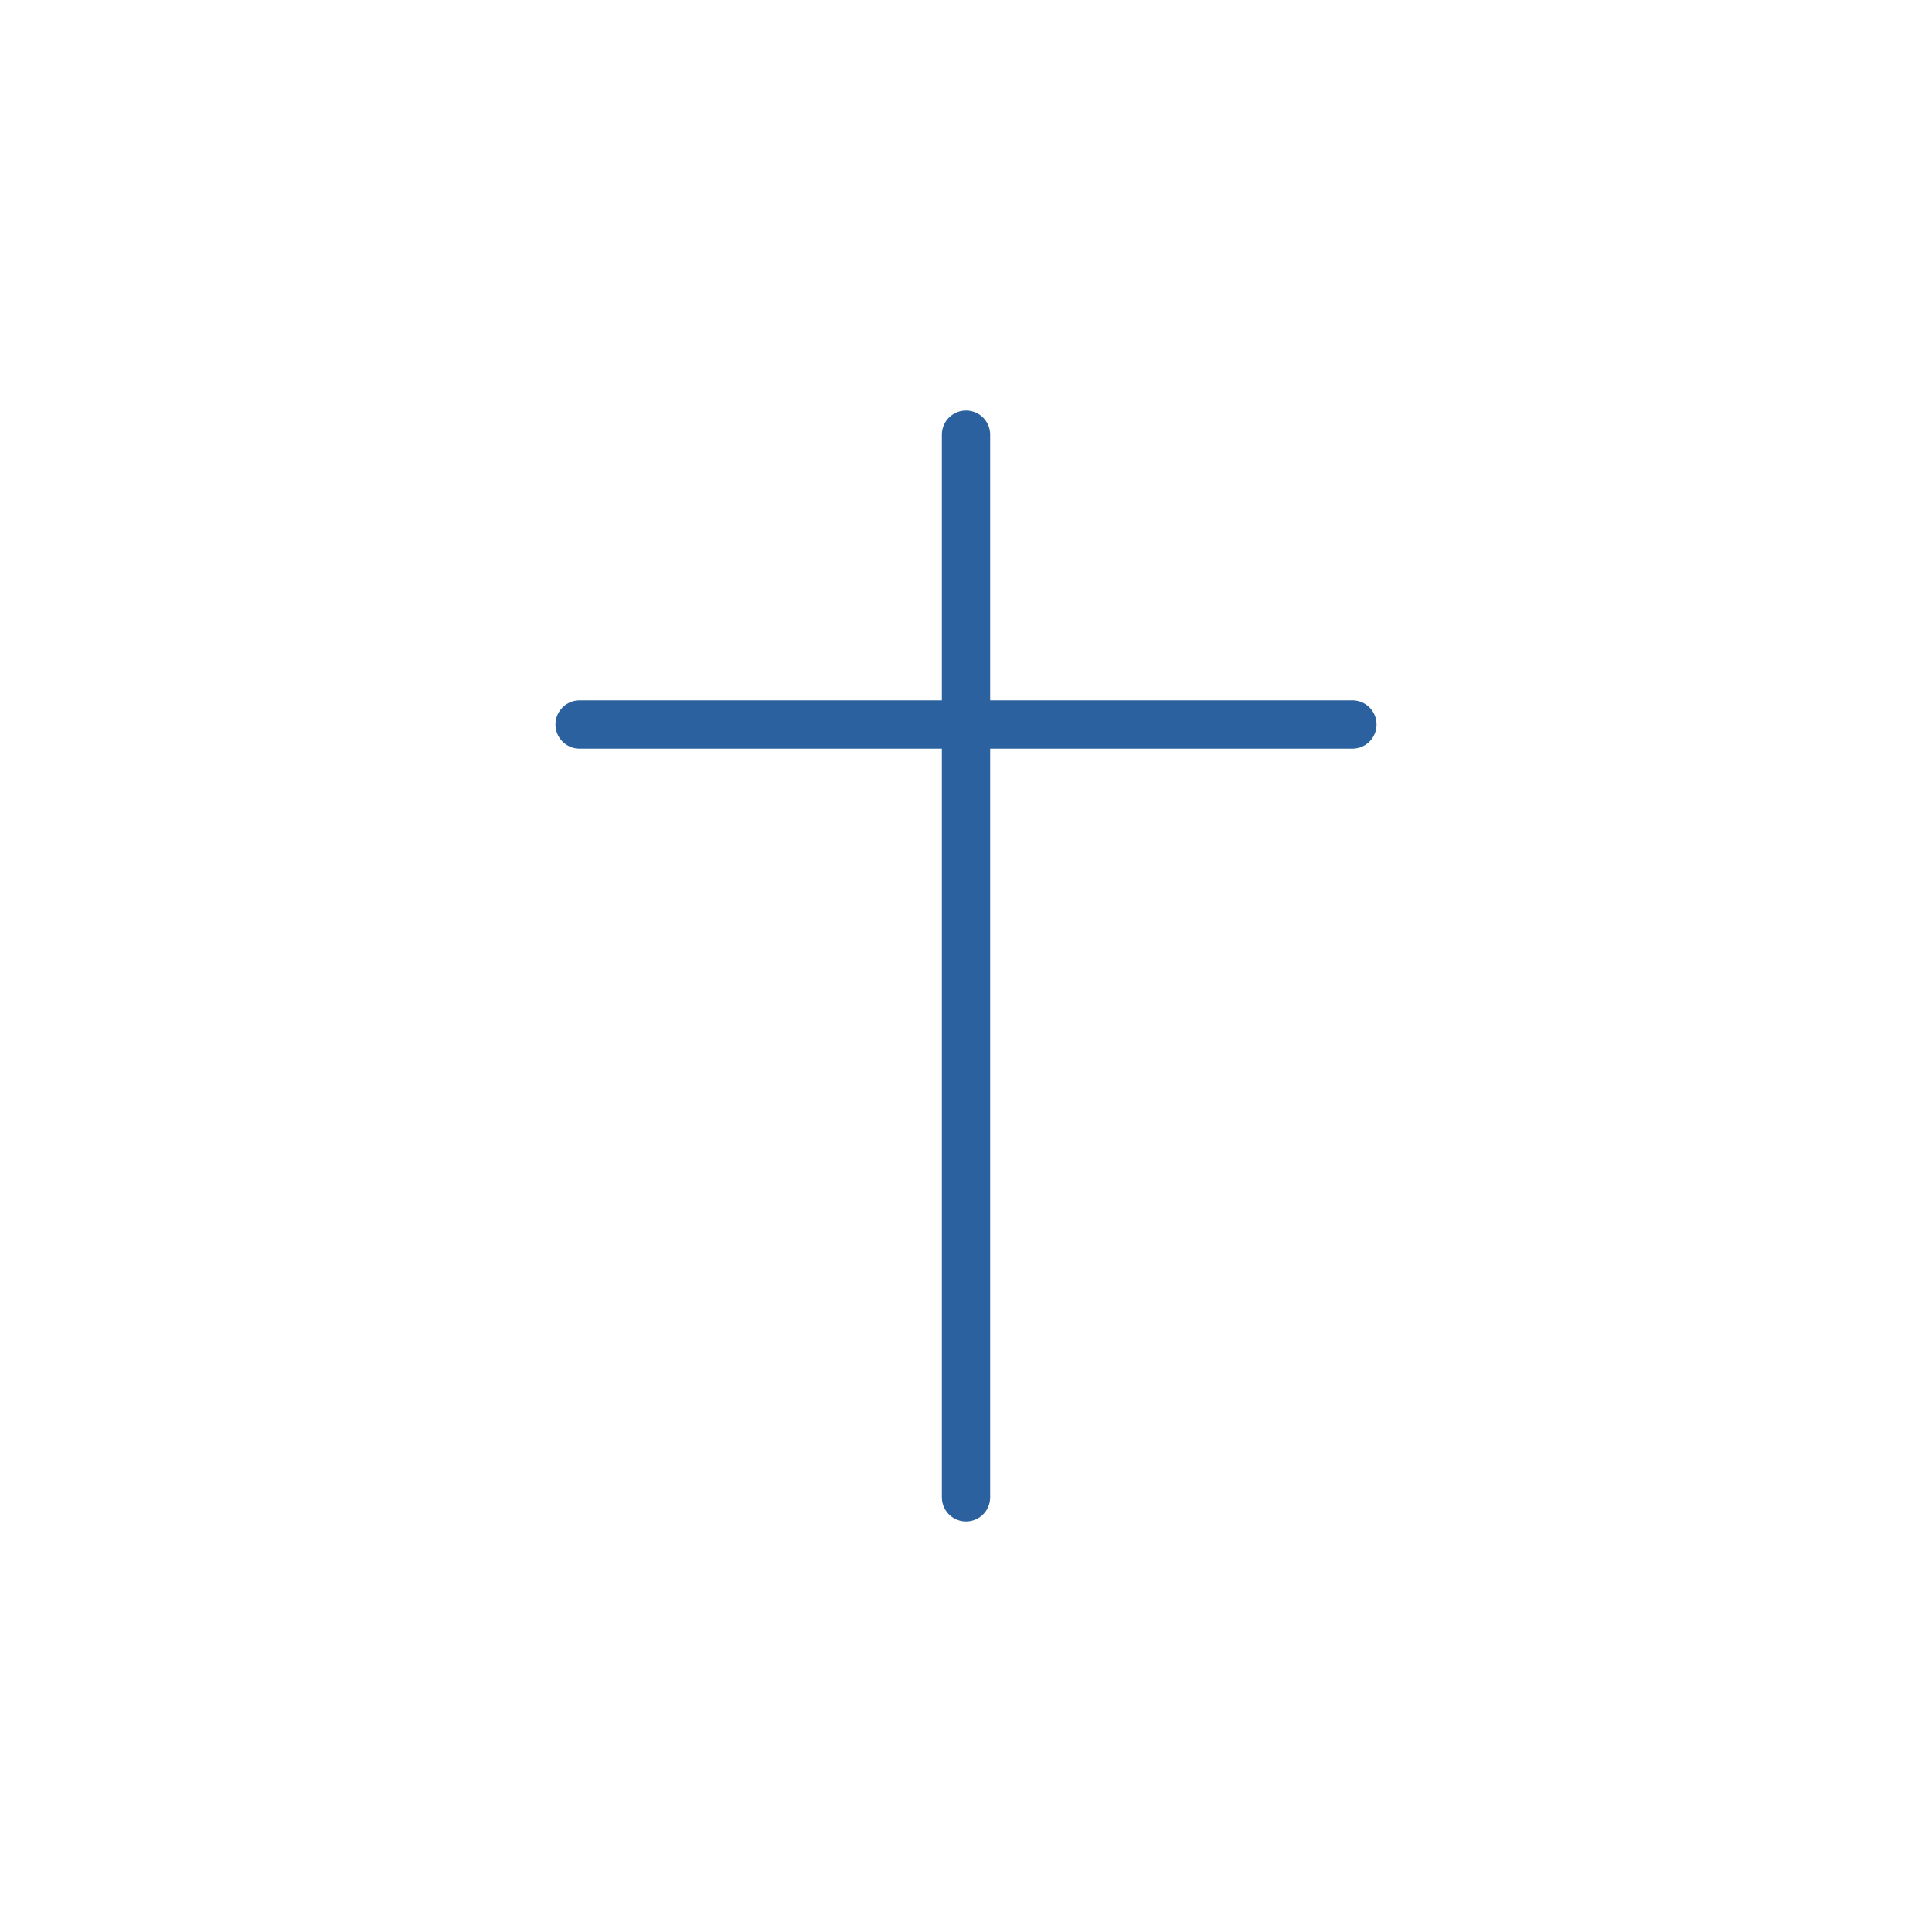 <svg width="40" height="40" viewBox="0 0 40 40" fill="none" xmlns="http://www.w3.org/2000/svg">
<g clip-path="url(#clip0_58000_1677)">
<path d="M20 9V31" stroke="#2A619E" stroke-linecap="round" stroke-linejoin="round"/>
<path d="M12 15L28 15" stroke="#2A619E" stroke-linecap="round" stroke-linejoin="round"/>
</g>
<defs>
<clipPath id="clip0_58000_1677">
<rect width="40" height="40" fill="white"/>
</clipPath>
</defs>
</svg>
